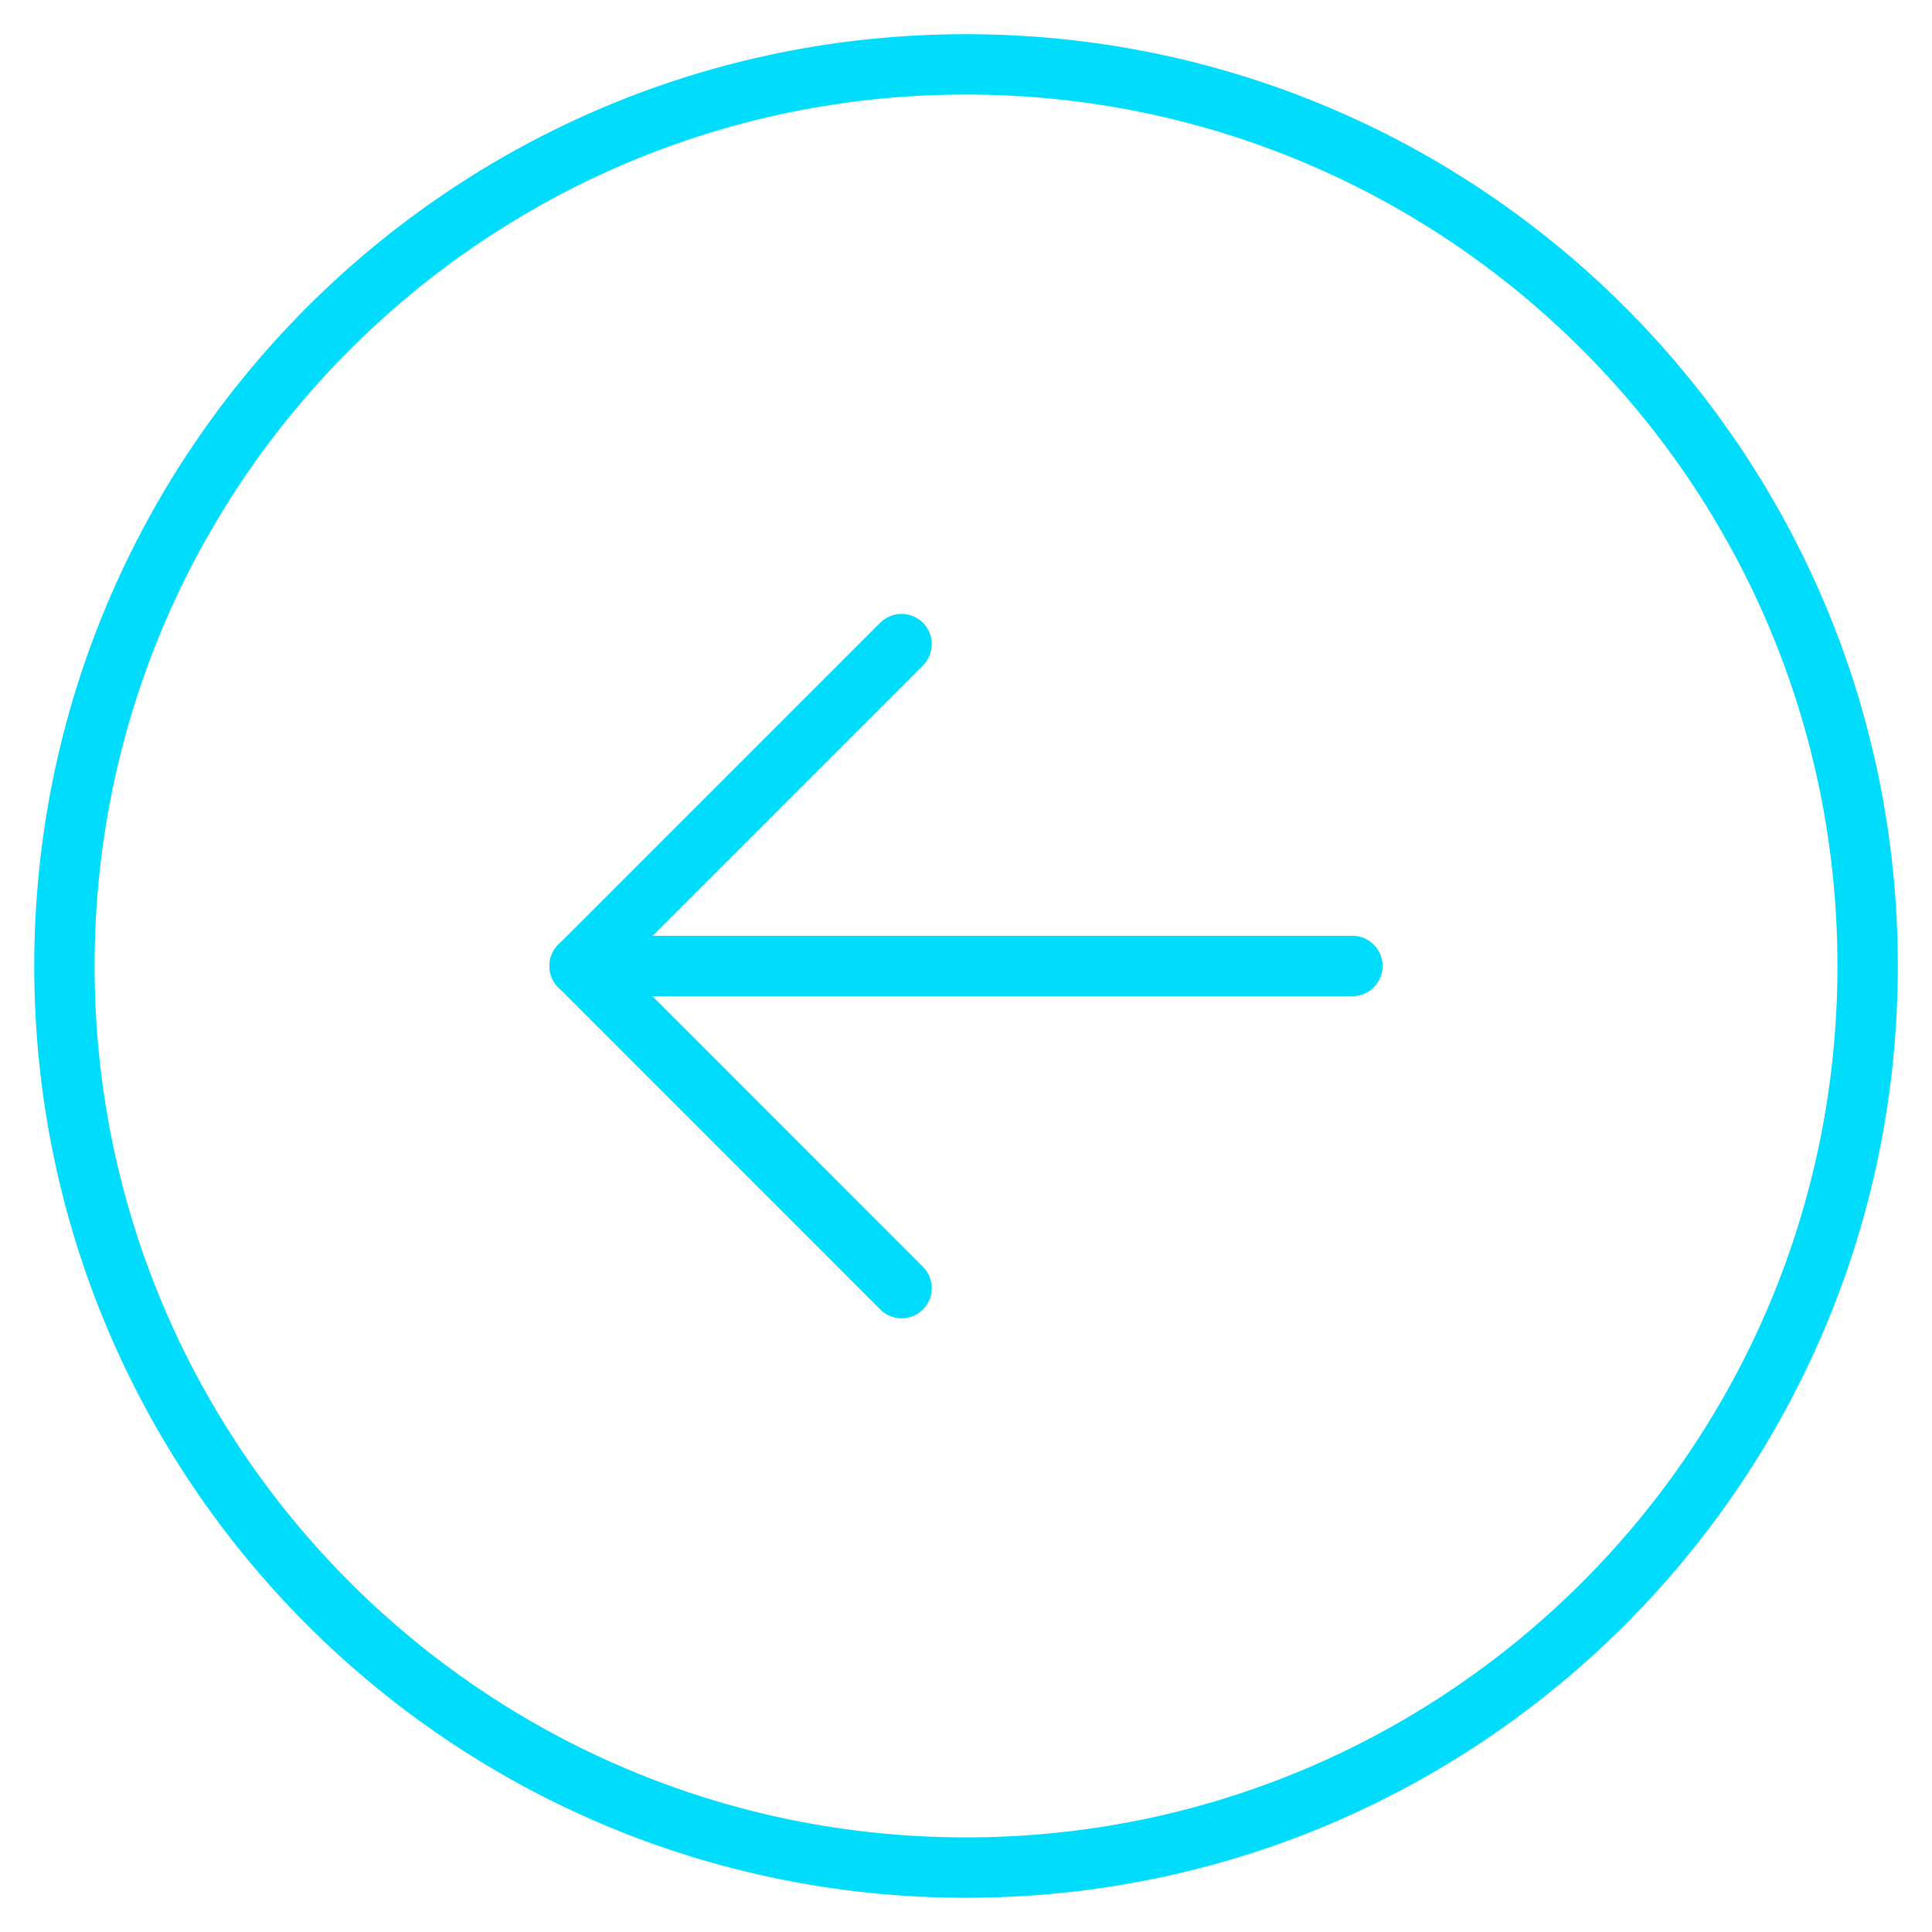 <svg width="32" height="32" viewBox="0 0 32 32" fill="none" xmlns="http://www.w3.org/2000/svg">
<path d="M9.6 16H22.4" stroke="#00DCFB" stroke-linecap="round" stroke-linejoin="round"/>
<path d="M14.933 21.335L9.6 16.001L14.933 10.668" stroke="#00DCFB" stroke-linecap="round" stroke-linejoin="round"/>
<path d="M16 30.933C24.249 30.933 30.934 24.249 30.934 16C30.934 7.751 24.249 1.066 16 1.066C7.751 1.066 1.067 7.751 1.067 16C1.067 24.249 7.751 30.933 16 30.933Z" stroke="#00DCFB" stroke-linecap="round" stroke-linejoin="round"/>
</svg>
